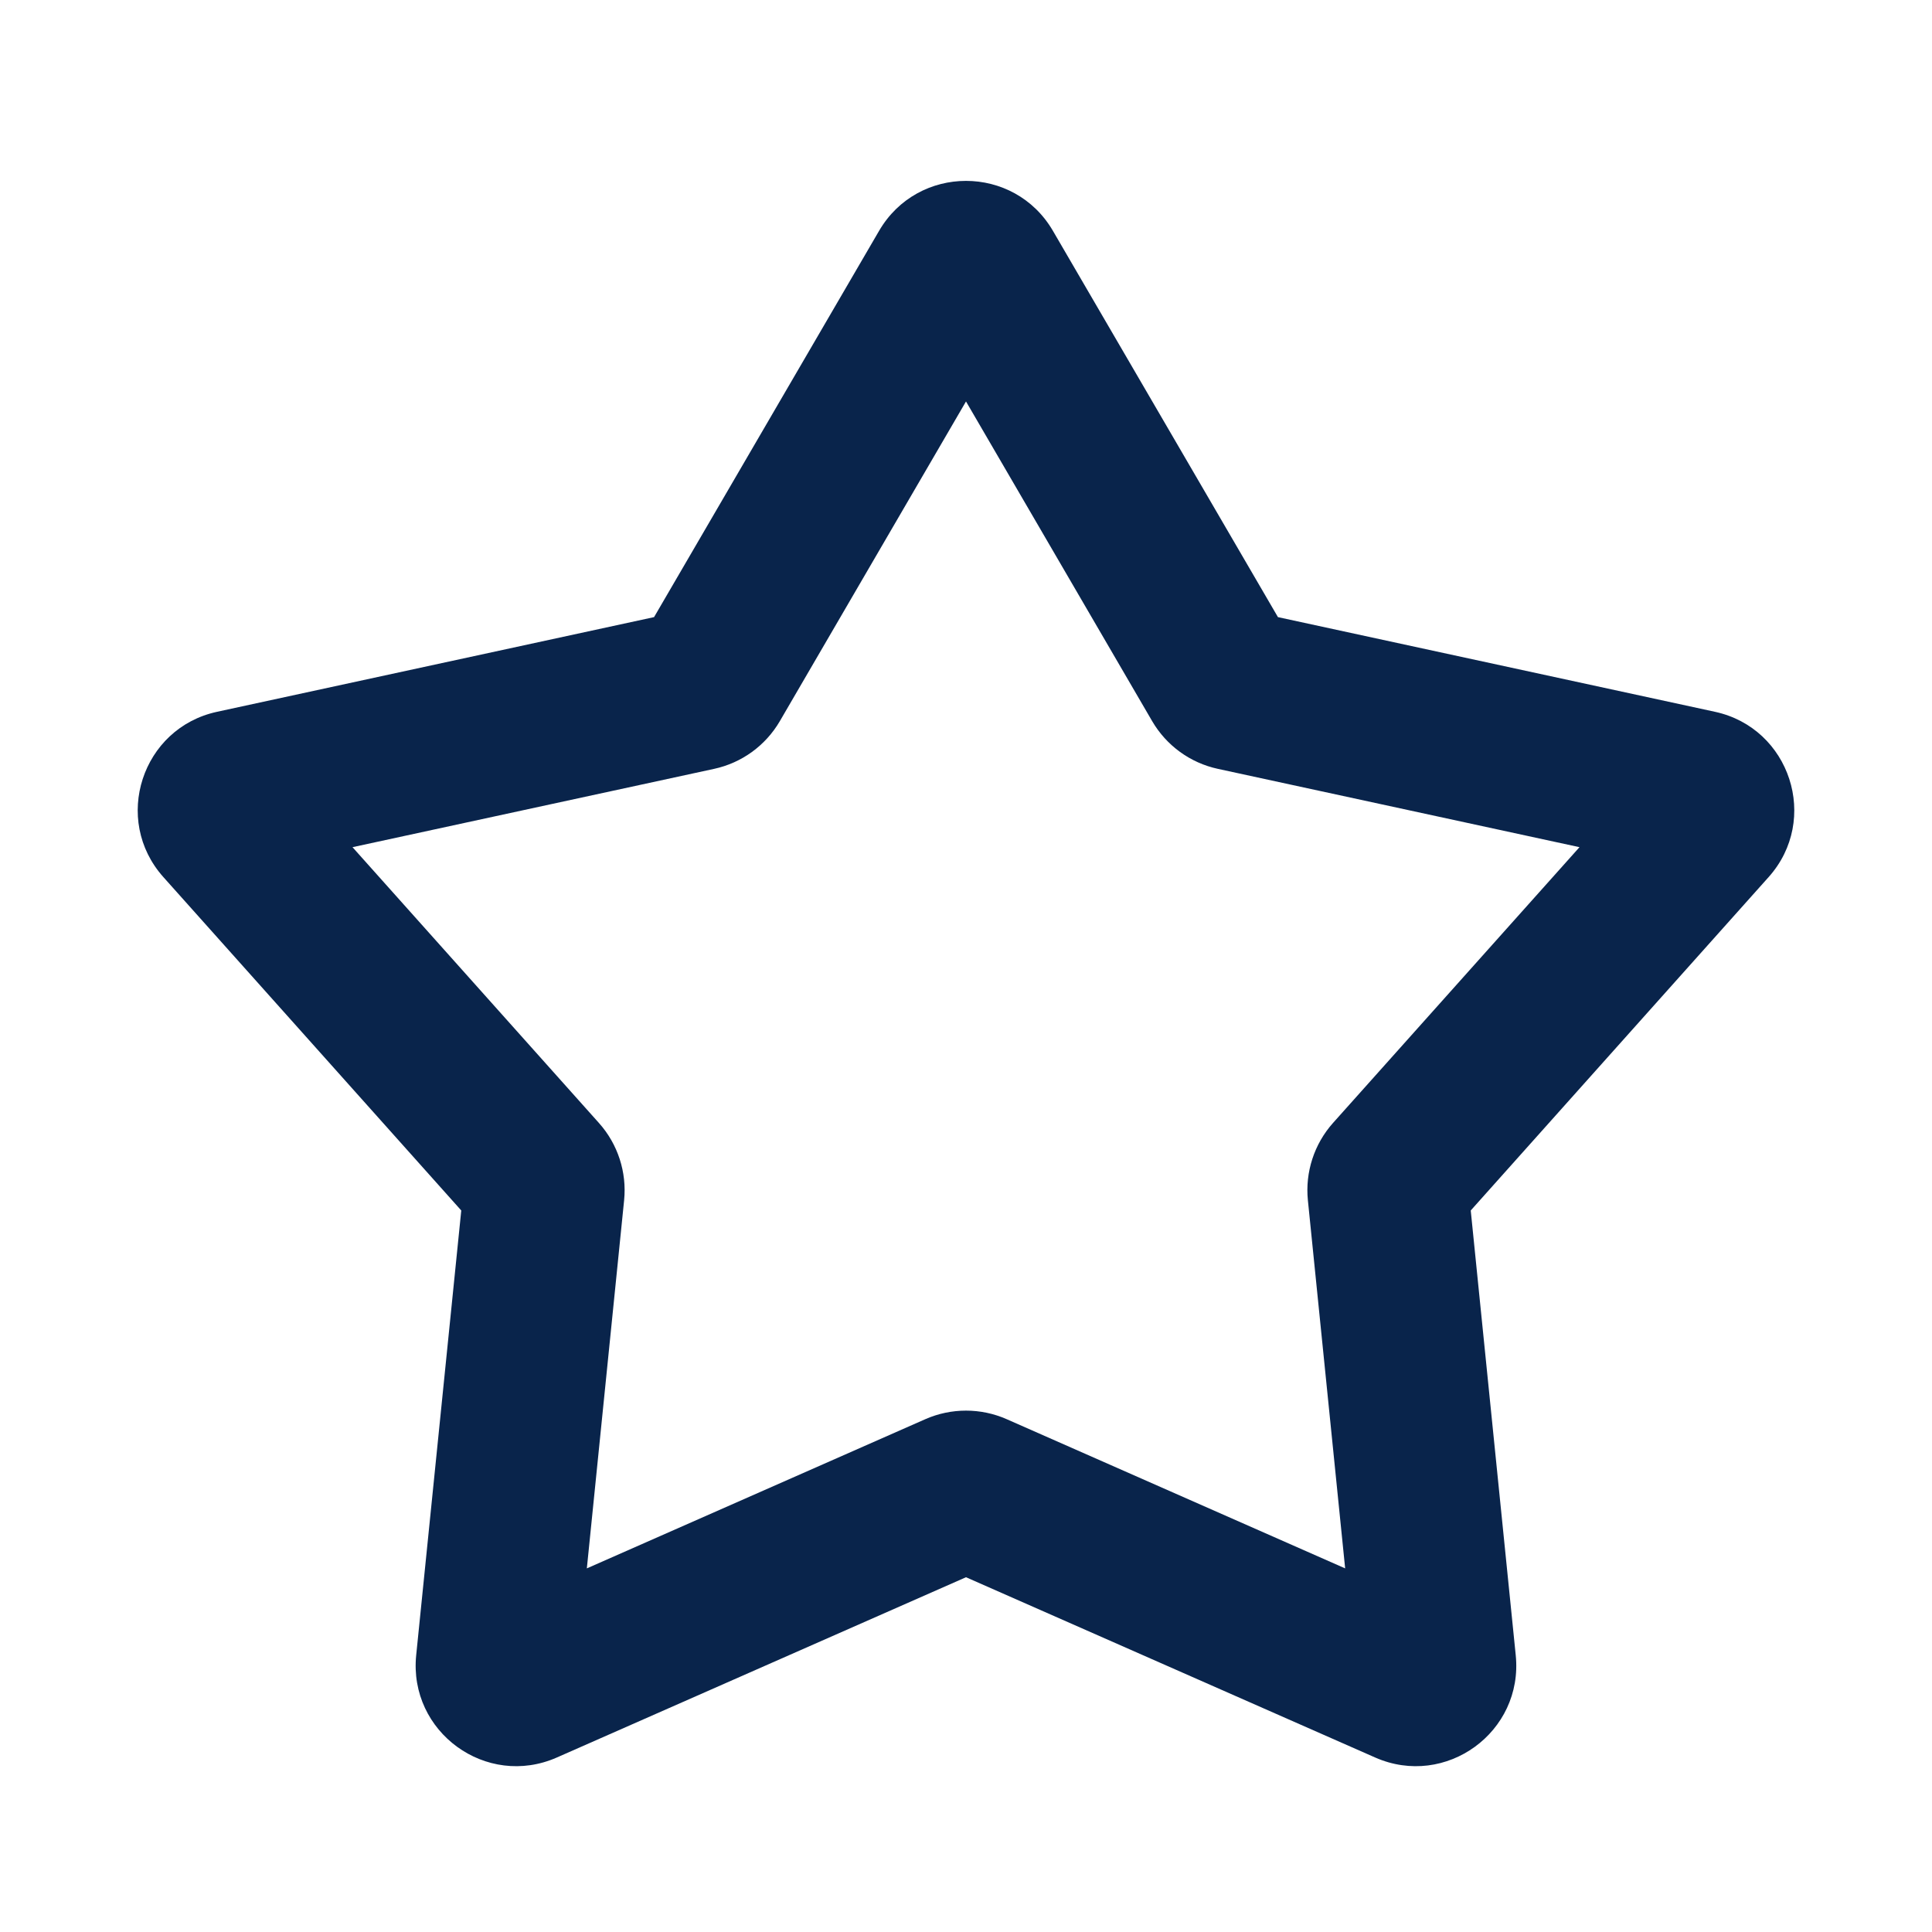 <?xml version="1.0" encoding="UTF-8"?>
<!-- Uploaded to: SVG Repo, www.svgrepo.com, Generator: SVG Repo Mixer Tools -->
<svg width="800px" height="800px" viewBox="0 0 24 24" version="1.1" xmlns="http://www.w3.org/2000/svg" xmlns:xlink="http://www.w3.org/1999/xlink">
    <title>star_line</title>
    <g id="页面-1" stroke="none" stroke-width="1" fill="none" fill-rule="evenodd">
        <g id="Shape" transform="translate(-240, 0)">
            <g id="star_line" transform="translate(240, 0)">
                <path d="M24,0 L24,24 L0,24 L0,0 L24,0 Z M12.593,23.258 L12.582,23.26 L12.511,23.295 L12.492,23.299 L12.492,23.299 L12.477,23.295 L12.406,23.26 C12.396,23.256 12.387,23.259 12.382,23.265 L12.378,23.276 L12.361,23.703 L12.366,23.723 L12.377,23.736 L12.48,23.81 L12.495,23.814 L12.495,23.814 L12.507,23.81 L12.611,23.736 L12.623,23.72 L12.623,23.72 L12.627,23.703 L12.61,23.276 C12.608,23.266 12.601,23.259 12.593,23.258 L12.593,23.258 Z M12.858,23.145 L12.845,23.147 L12.66,23.24 L12.65,23.25 L12.65,23.25 L12.647,23.261 L12.665,23.691 L12.67,23.703 L12.67,23.703 L12.678,23.71 L12.879,23.803 C12.891,23.807 12.902,23.803 12.908,23.795 L12.912,23.781 L12.878,23.167 C12.875,23.155 12.867,23.147 12.858,23.145 L12.858,23.145 Z M12.143,23.147 C12.133,23.142 12.122,23.145 12.116,23.153 L12.11,23.167 L12.076,23.781 C12.075,23.793 12.083,23.802 12.093,23.805 L12.108,23.803 L12.309,23.71 L12.319,23.702 L12.319,23.702 L12.323,23.691 L12.34,23.261 L12.337,23.249 L12.337,23.249 L12.328,23.24 L12.143,23.147 Z" id="MingCute" fill-rule="nonzero">
</path>
                <path d="M10.92,2.868 C11.402,2.04 12.598,2.04 13.08,2.868 L15.875,7.666 L21.303,8.842 C22.239,9.044 22.609,10.182 21.97,10.896 L18.27,15.037 L18.829,20.562 C18.926,21.516 17.959,22.219 17.082,21.832 L12,19.593 L6.918,21.832 C6.041,22.219 5.074,21.516 5.17,20.562 L5.73,15.037 L2.03,10.896 C1.391,10.182 1.761,9.044 2.697,8.842 L8.125,7.666 L10.92,2.868 Z M12,4.987 L9.687,8.959 C9.51,9.262 9.214,9.477 8.871,9.551 L4.379,10.524 L7.441,13.951 C7.675,14.213 7.788,14.561 7.753,14.91 L7.29,19.483 L11.496,17.629 C11.817,17.488 12.183,17.488 12.504,17.629 L16.71,19.483 L16.247,14.91 C16.212,14.561 16.325,14.213 16.558,13.951 L19.621,10.524 L15.129,9.551 C14.786,9.477 14.49,9.262 14.313,8.959 L12,4.987 Z" id="形状" fill="#09244B">
</path>
            </g>
        </g>
    </g>
</svg>